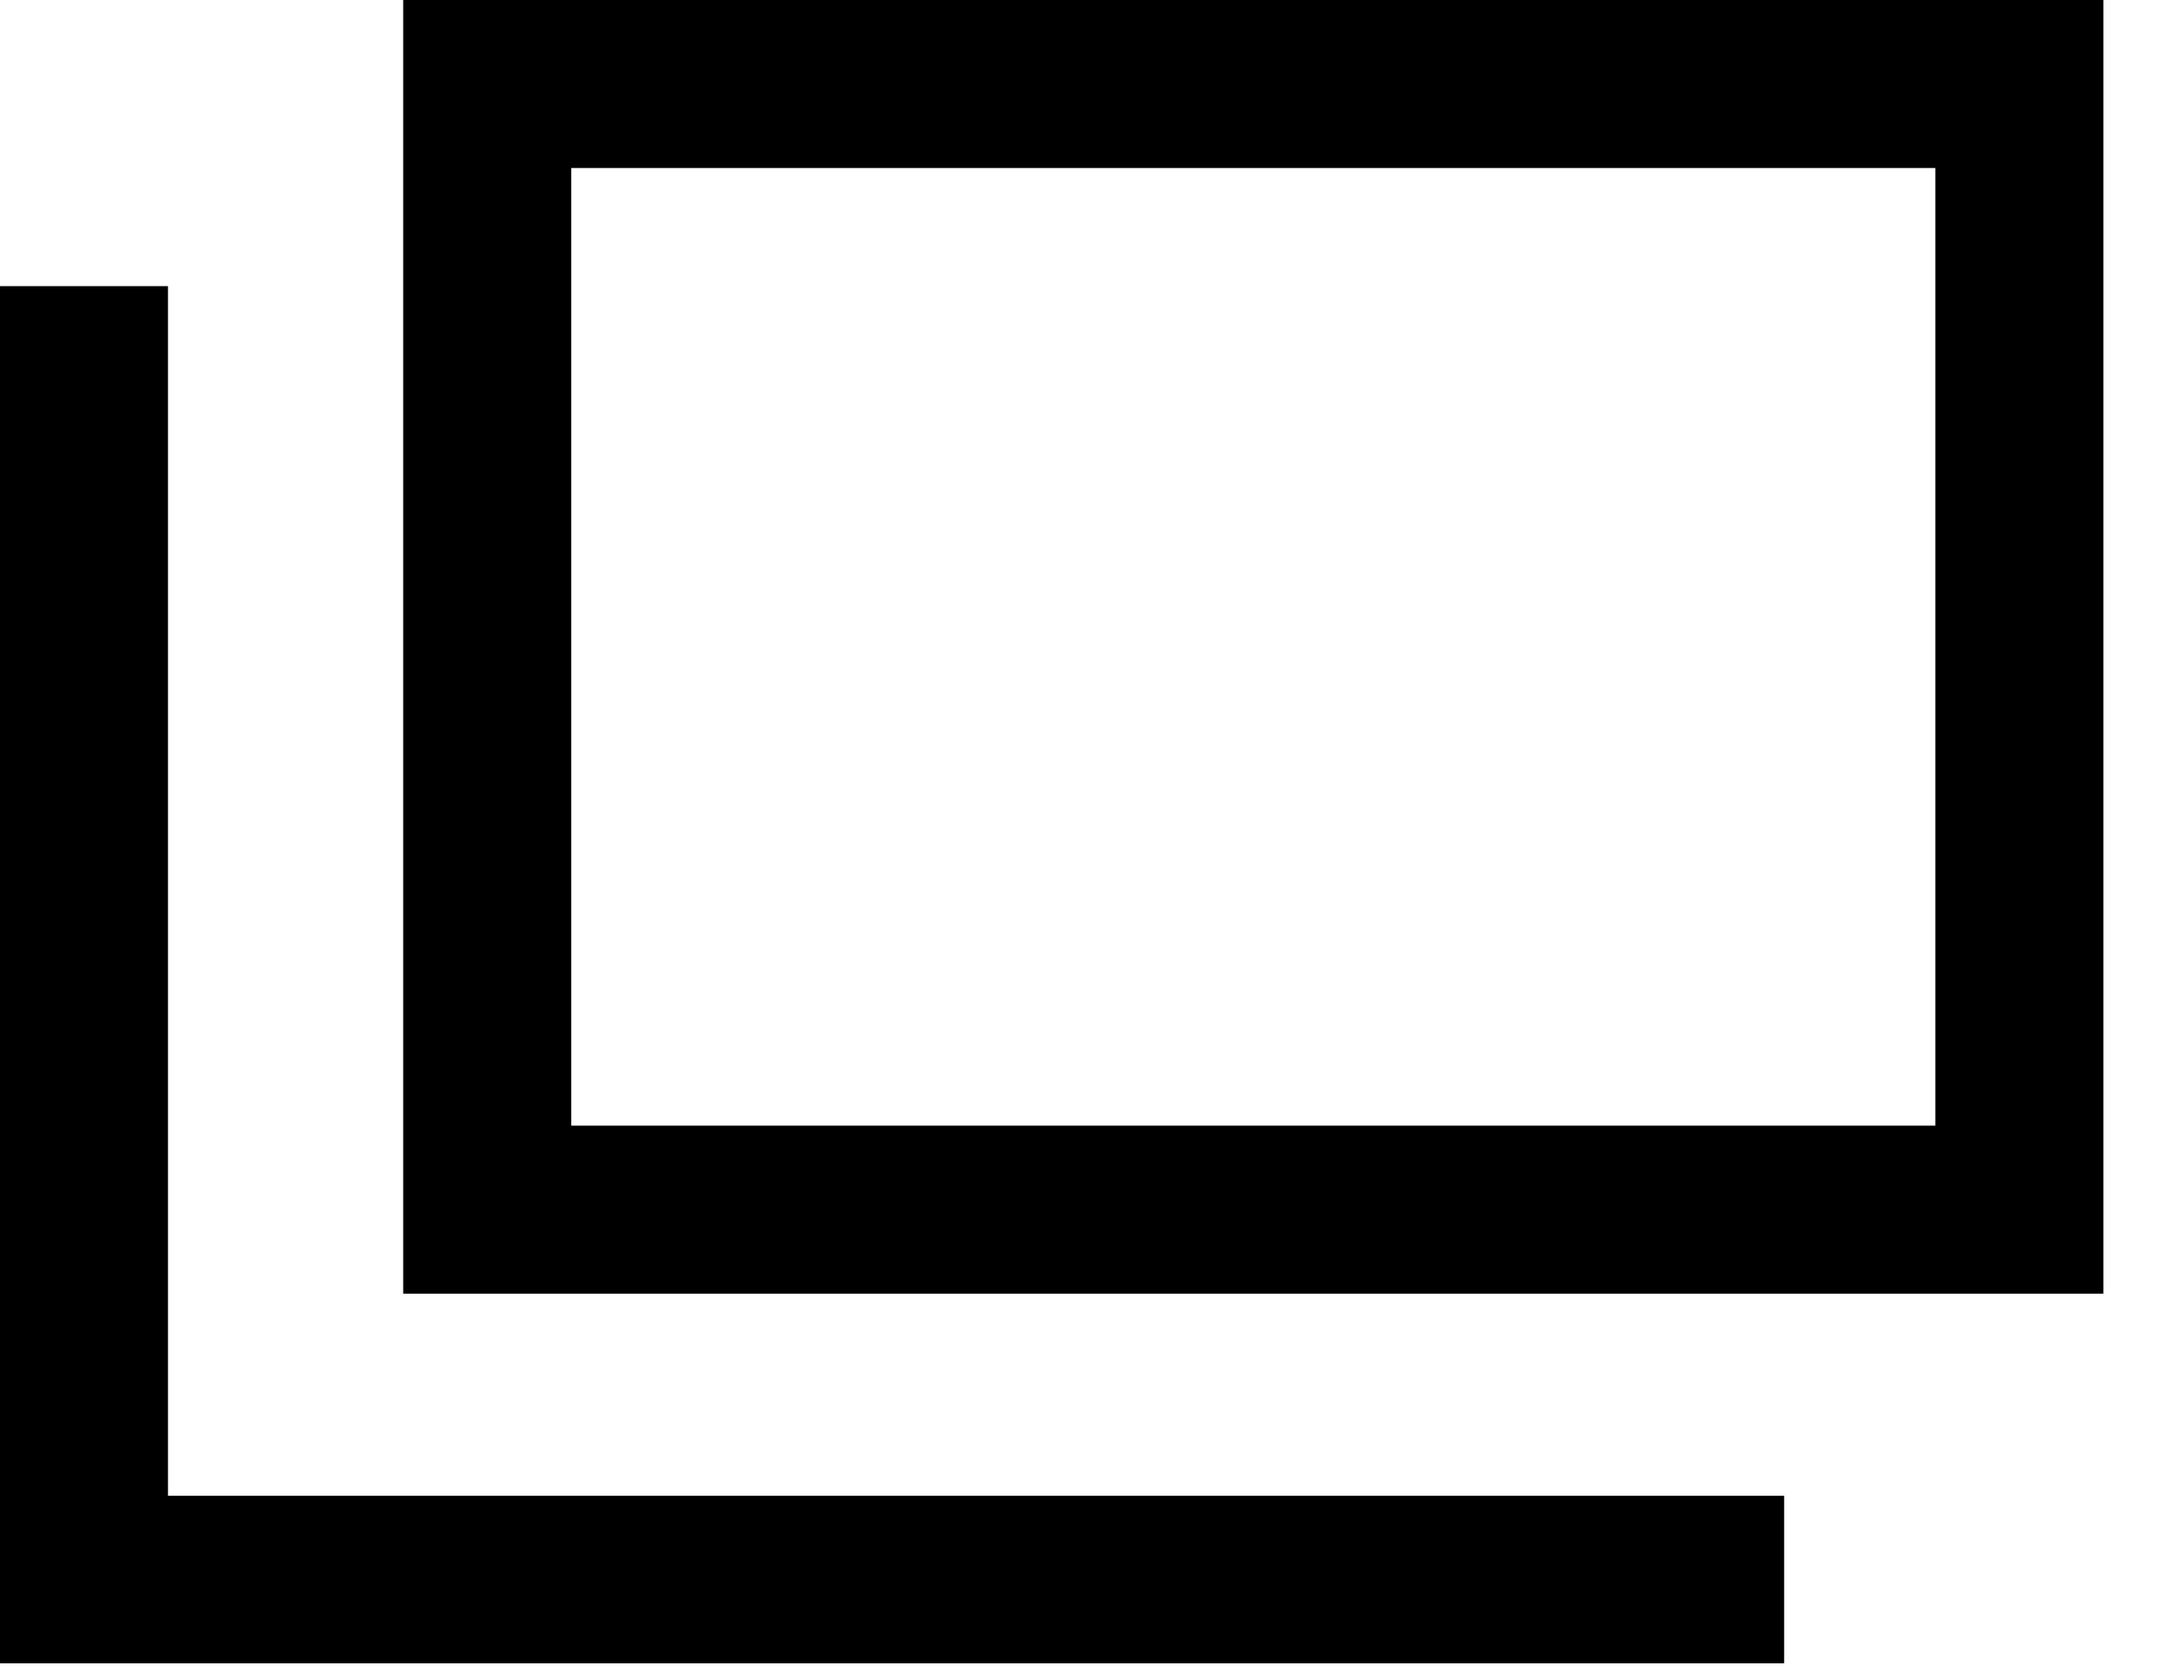 <svg width="13" height="10" viewBox="0 0 13 10" fill="none" xmlns="http://www.w3.org/2000/svg">
<g clip-path="url(#clip0_451_73967)">
<path d="M12.02 0.5H2.9V7.2H12.02V0.5Z" stroke="black" stroke-linecap="round"/>
<path d="M10.62 9.403H0.5V1.703" stroke="black"/>
</g>
<defs>
<clipPath id="clip0_451_73967">
<rect width="12.52" height="9.9" fill="white"/>
</clipPath>
</defs>
</svg>
